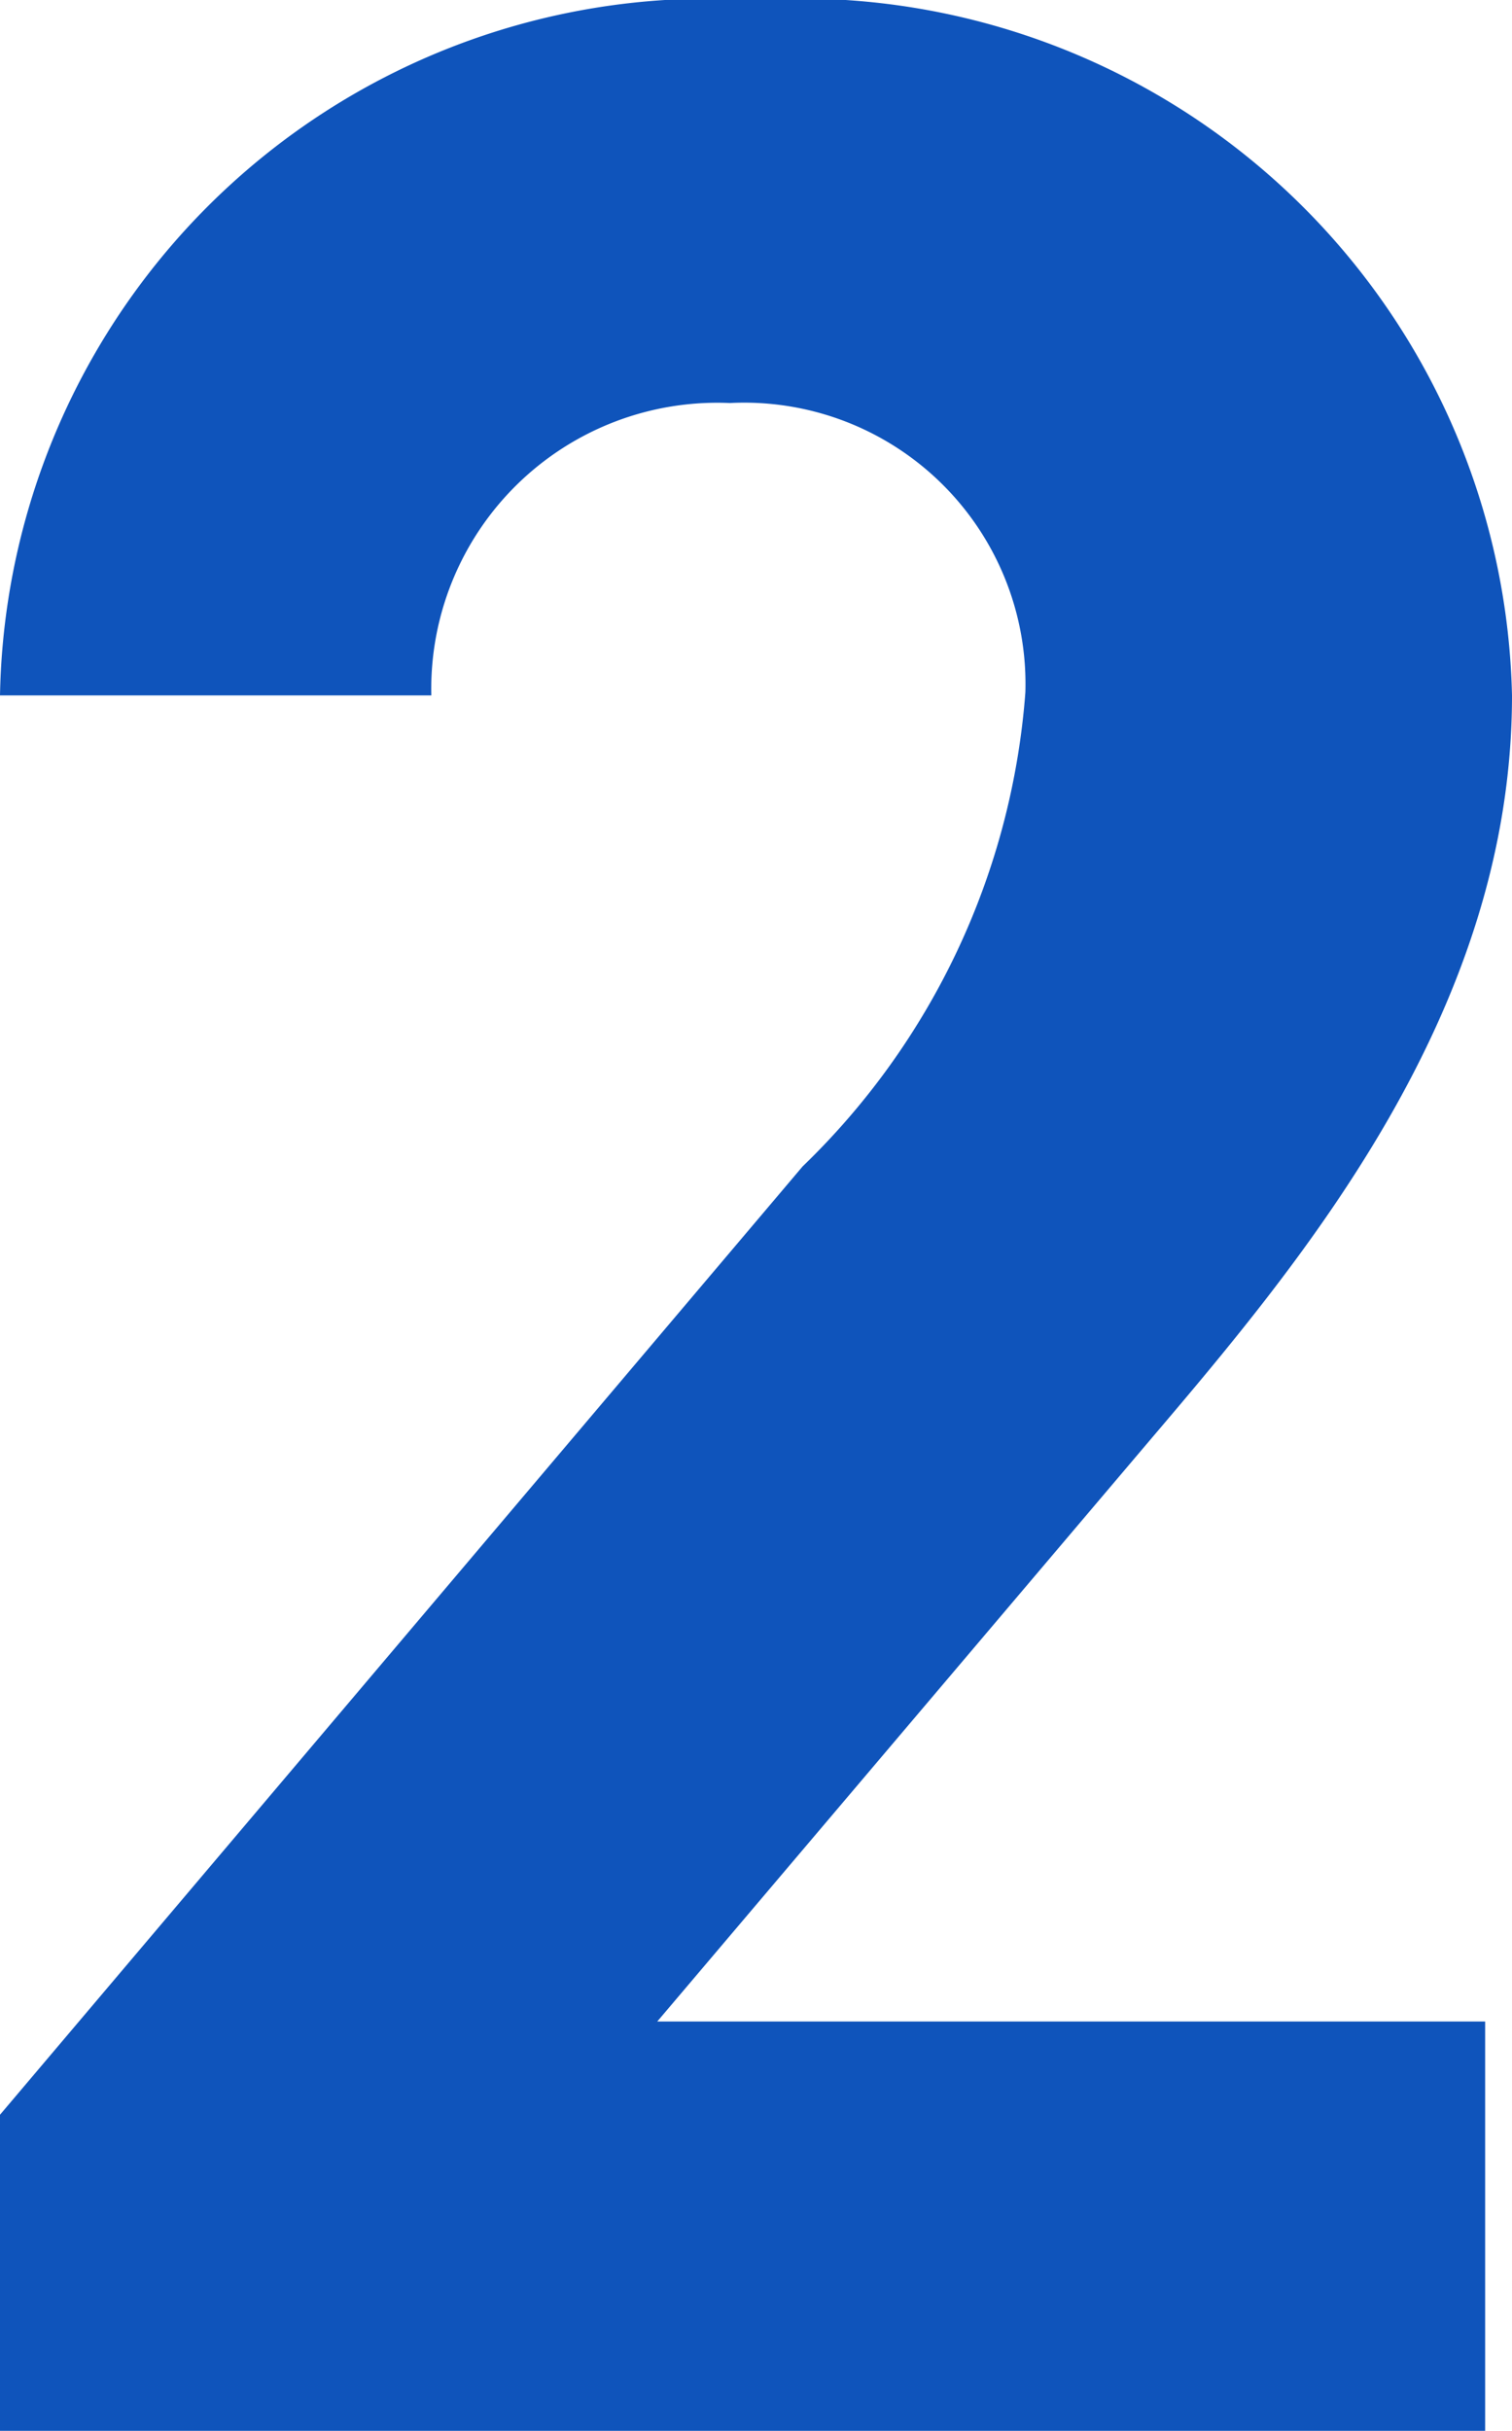 <svg id="レイヤー_1" data-name="レイヤー 1" xmlns="http://www.w3.org/2000/svg" viewBox="0 0 9.57 15.38"><defs><style>.cls-1{fill:#0f54bb;}</style></defs><path class="cls-1" d="M9.4,15.38H0v-2l5.08-6a4.65,4.65,0,0,0,1.41-3A1.78,1.78,0,0,0,4.62,2.55,1.81,1.81,0,0,0,2.73,4.4H0A4.49,4.49,0,0,1,4.77,0a4.51,4.51,0,0,1,4.8,4.4c0,2-1.32,3.57-2.29,4.71L4.16,12.79H9.4Z"/></svg>